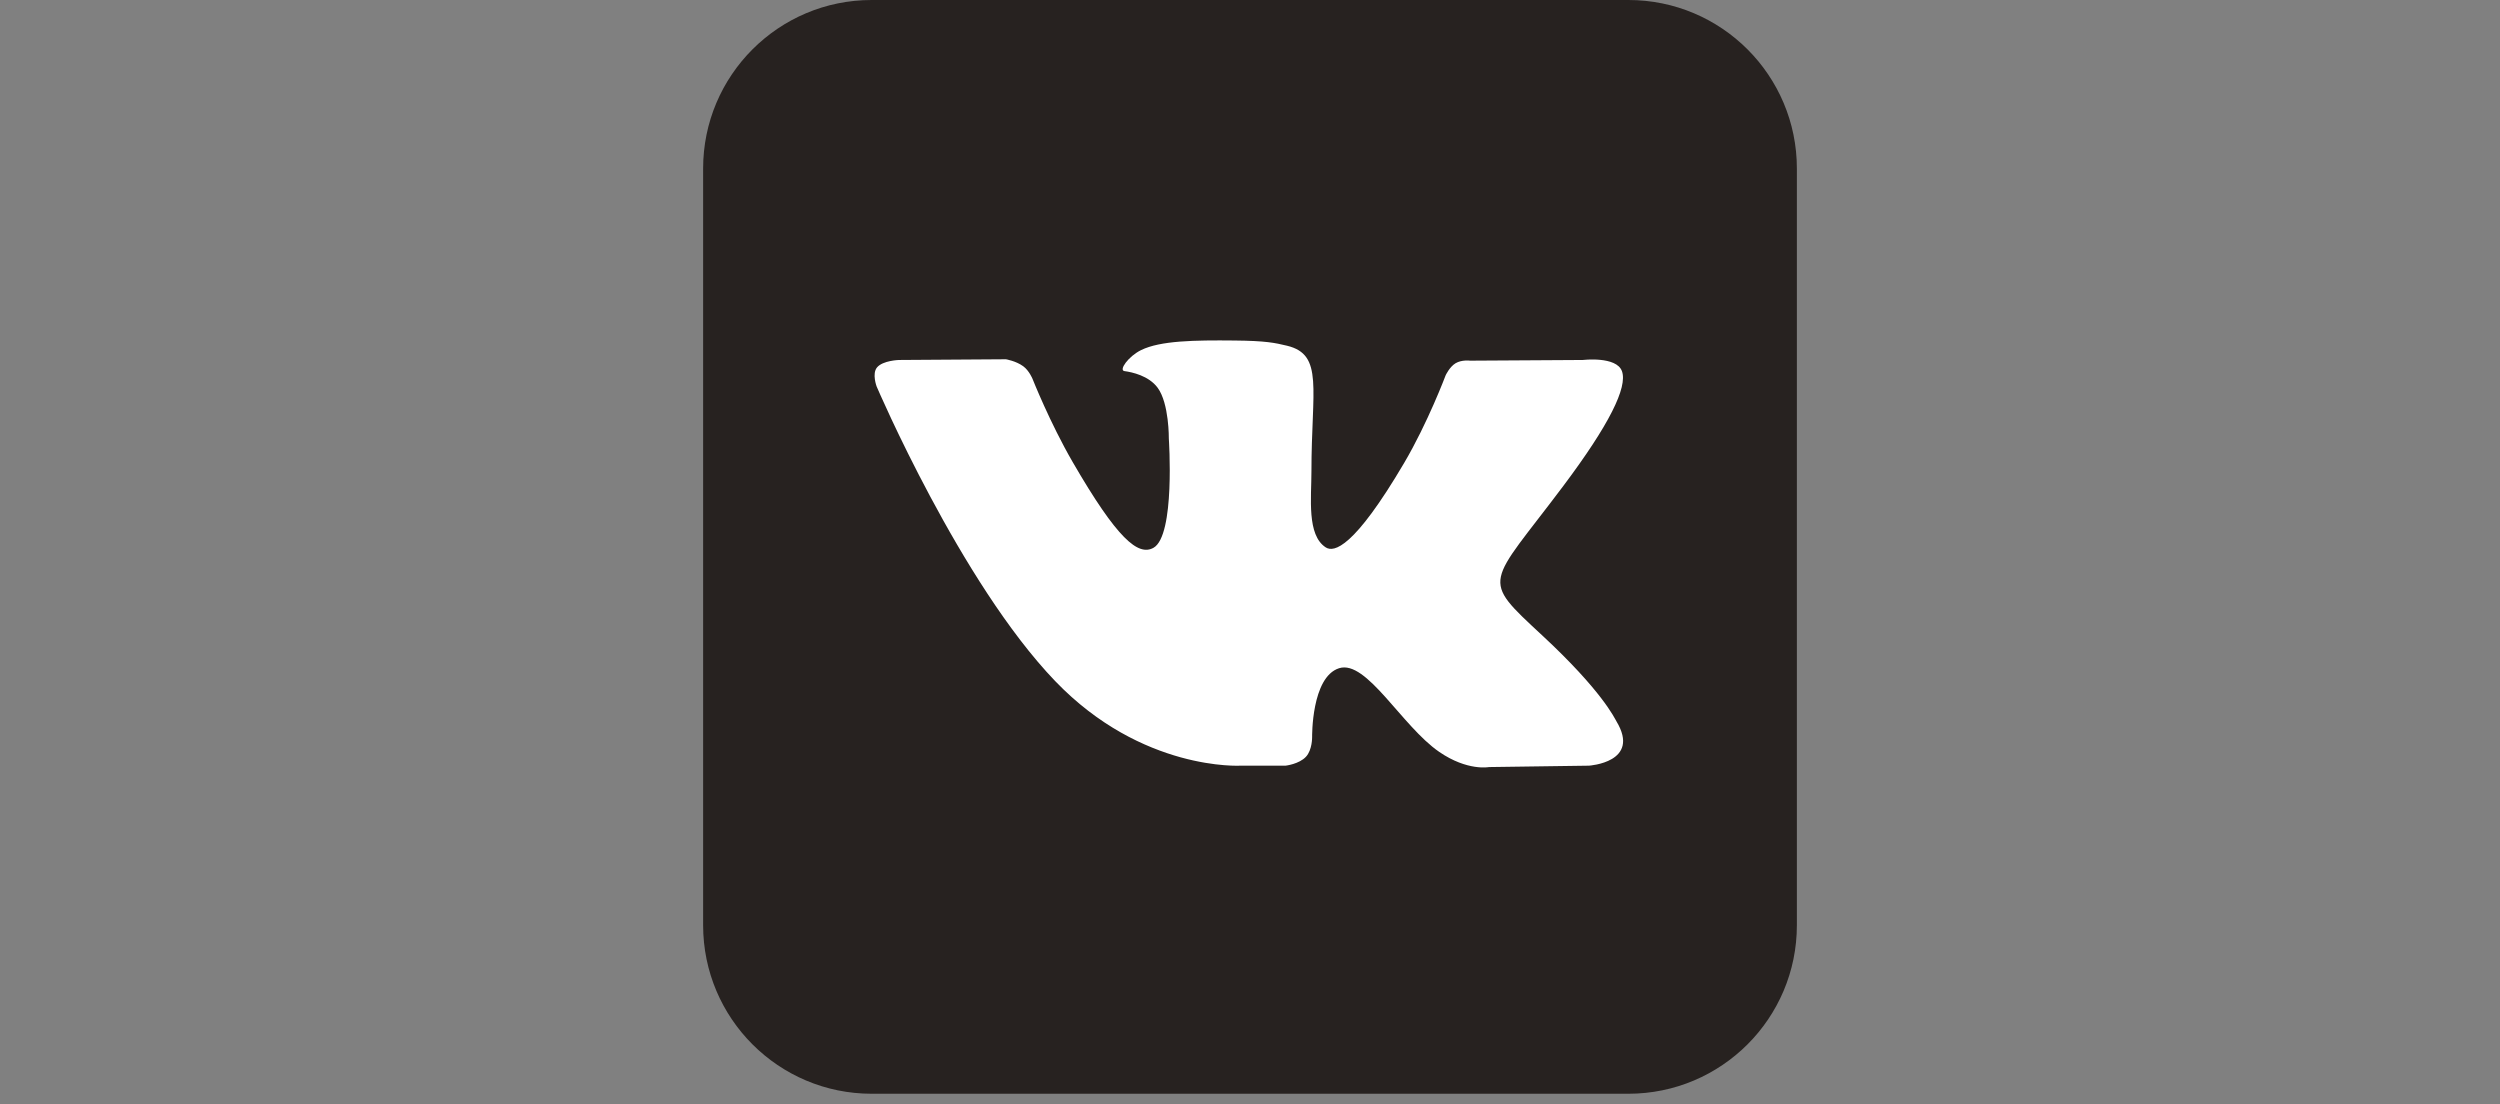 <svg width="120" height="53" viewBox="0 0 120 53" fill="none" xmlns="http://www.w3.org/2000/svg">
<rect x="0" y="0" width="120" height="53" fill="#808080" stroke="none"/>
<g clip-path="url(#clip0_1480_15759)">
<path fill-rule="evenodd" clip-rule="evenodd" d="M41.84 0H78.16C82.628 0 86.25 3.622 86.25 8.09V44.41C86.25 48.878 82.628 52.5 78.16 52.5H41.84C37.372 52.5 33.75 48.878 33.75 44.41V8.09C33.75 3.622 37.372 0 41.84 0Z" fill="#272220"/>
<path fill-rule="evenodd" clip-rule="evenodd" d="M59.56 36.752H61.707C61.707 36.752 62.356 36.68 62.687 36.323C62.992 35.995 62.982 35.38 62.982 35.38C62.982 35.38 62.94 32.498 64.278 32.074C65.596 31.656 67.289 34.859 69.083 36.091C70.44 37.023 71.471 36.819 71.471 36.819L76.27 36.752C76.27 36.752 78.779 36.597 77.589 34.623C77.492 34.462 76.896 33.163 74.022 30.495C71.013 27.703 71.416 28.155 75.04 23.324C77.247 20.383 78.13 18.587 77.854 17.818C77.591 17.085 75.968 17.279 75.968 17.279L70.565 17.312C70.565 17.312 70.165 17.258 69.868 17.435C69.578 17.609 69.391 18.015 69.391 18.015C69.391 18.015 68.536 20.291 67.396 22.227C64.99 26.312 64.028 26.528 63.635 26.274C62.72 25.683 62.949 23.899 62.949 22.632C62.949 18.673 63.549 17.023 61.779 16.595C61.192 16.454 60.76 16.36 59.258 16.345C57.33 16.325 55.699 16.351 54.775 16.803C54.16 17.104 53.686 17.775 53.975 17.813C54.332 17.861 55.141 18.032 55.569 18.615C56.123 19.368 56.104 21.059 56.104 21.059C56.104 21.059 56.422 25.72 55.361 26.298C54.633 26.695 53.634 25.885 51.489 22.179C50.39 20.28 49.56 18.182 49.56 18.182C49.56 18.182 49.401 17.79 49.115 17.58C48.769 17.326 48.285 17.245 48.285 17.245L43.151 17.279C43.151 17.279 42.381 17.3 42.098 17.635C41.846 17.934 42.078 18.55 42.078 18.55C42.078 18.55 46.097 27.953 50.648 32.692C54.821 37.037 59.56 36.752 59.56 36.752Z" fill="white"/>
</g>
<defs>
<clipPath id="clip0_1480_15759">
<rect width="120" height="52.5" fill="white"/>
</clipPath>
</defs>
</svg>
